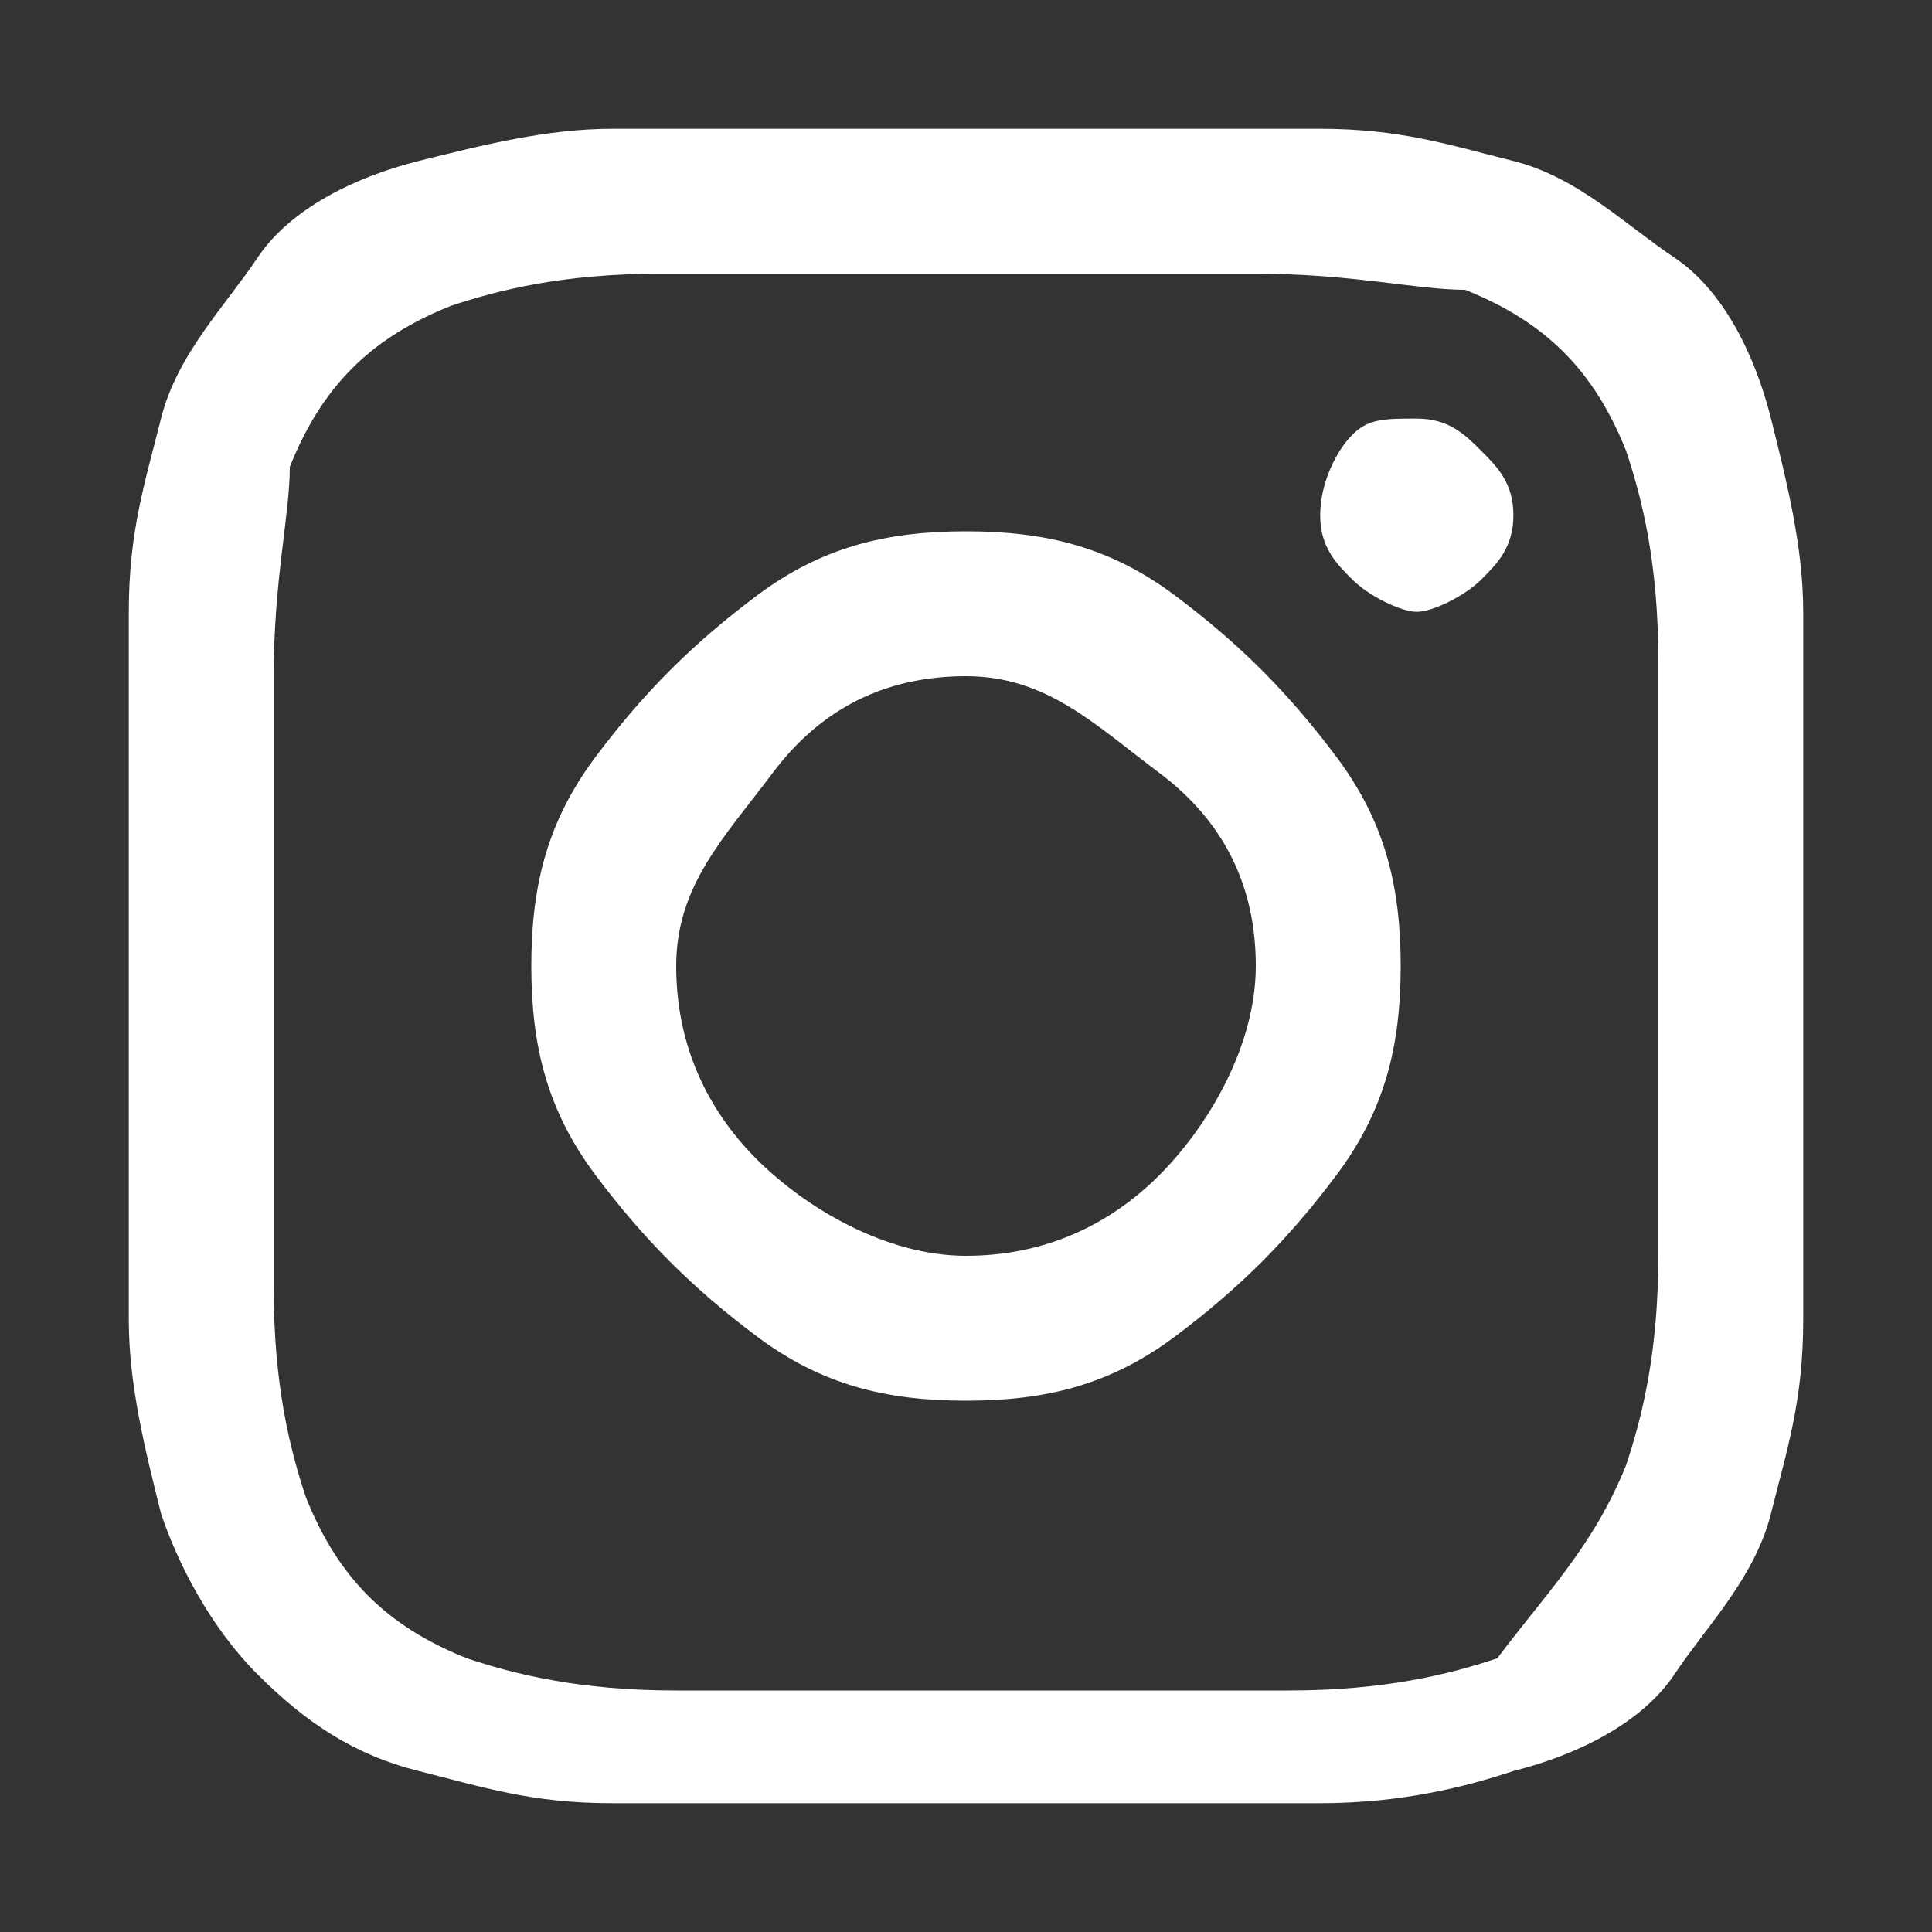 <?xml version="1.0" encoding="utf-8"?>
<!-- Generator: Adobe Illustrator 23.0.2, SVG Export Plug-In . SVG Version: 6.00 Build 0)  -->
<svg version="1.1" id="レイヤー_1" xmlns="http://www.w3.org/2000/svg" xmlns:xlink="http://www.w3.org/1999/xlink" x="0px"
	 y="0px" viewBox="0 0 12 12" style="enable-background:new 0 0 12 12;" xml:space="preserve">
<rect x="0" y="0" width="12" height="12" fill="#333333" stroke="none"/>
<style type="text/css">
	.st0{fill:#FFFFFF;}
</style>
<path class="st0" d="M11.2,3.8c0,0.4,0,1.2,0,2.2s0,1.7,0,2.2S11.1,9,11,9.4s-0.4,0.7-0.6,1s-0.6,0.5-1,0.6
	c-0.3,0.1-0.7,0.2-1.2,0.2s-1.2,0-2.2,0s-1.7,0-2.2,0S3,11.1,2.6,11s-0.7-0.3-1-0.6S1.1,9.7,1,9.4C0.9,9,0.8,8.6,0.8,8.2
	s0-1.2,0-2.2s0-1.7,0-2.2S0.9,3,1,2.6s0.4-0.7,0.6-1s0.6-0.5,1-0.6C3,0.9,3.4,0.8,3.8,0.8s1.2,0,2.2,0s1.7,0,2.2,0S9,0.9,9.4,1
	s0.7,0.4,1,0.6s0.5,0.6,0.6,1S11.2,3.4,11.2,3.8z M10.1,9.1c0.1-0.3,0.2-0.7,0.2-1.3c0-0.3,0-0.8,0-1.5V5.6c0-0.6,0-1.1,0-1.5
	c0-0.6-0.1-1-0.2-1.3c-0.2-0.5-0.5-0.8-1-1c-0.3,0-0.7-0.1-1.3-0.1c-0.3,0-0.8,0-1.5,0H5.6c-0.6,0-1.1,0-1.5,0c-0.6,0-1,0.1-1.3,0.2
	c-0.5,0.2-0.8,0.5-1,1c0,0.3-0.1,0.7-0.1,1.3c0,0.3,0,0.8,0,1.5v0.8c0,0.6,0,1.1,0,1.5c0,0.6,0.1,1,0.2,1.3c0.2,0.5,0.5,0.8,1,1
	c0.3,0.1,0.7,0.2,1.3,0.2c0.3,0,0.8,0,1.5,0h0.8c0.6,0,1.1,0,1.5,0c0.6,0,1-0.1,1.3-0.2C9.6,9.9,9.9,9.6,10.1,9.1z M6,3.3
	c0.5,0,0.9,0.1,1.3,0.4s0.7,0.6,1,1S8.7,5.5,8.7,6S8.6,6.9,8.3,7.3s-0.6,0.7-1,1S6.5,8.7,6,8.7S5.1,8.6,4.7,8.3s-0.7-0.6-1-1
	S3.3,6.5,3.3,6s0.1-0.9,0.4-1.3s0.6-0.7,1-1S5.5,3.3,6,3.3z M6,7.8c0.5,0,0.9-0.2,1.2-0.5S7.8,6.5,7.8,6S7.6,5.1,7.2,4.8
	S6.5,4.2,6,4.2S5.1,4.4,4.8,4.8S4.2,5.5,4.2,6s0.2,0.9,0.5,1.2S5.5,7.8,6,7.8z M9.4,3.2c0-0.2-0.1-0.3-0.2-0.4S9,2.6,8.8,2.6
	s-0.3,0-0.4,0.1S8.2,3,8.2,3.2s0.1,0.3,0.2,0.4s0.3,0.2,0.4,0.2s0.3-0.1,0.4-0.2S9.4,3.4,9.4,3.2z"/>
</svg>
